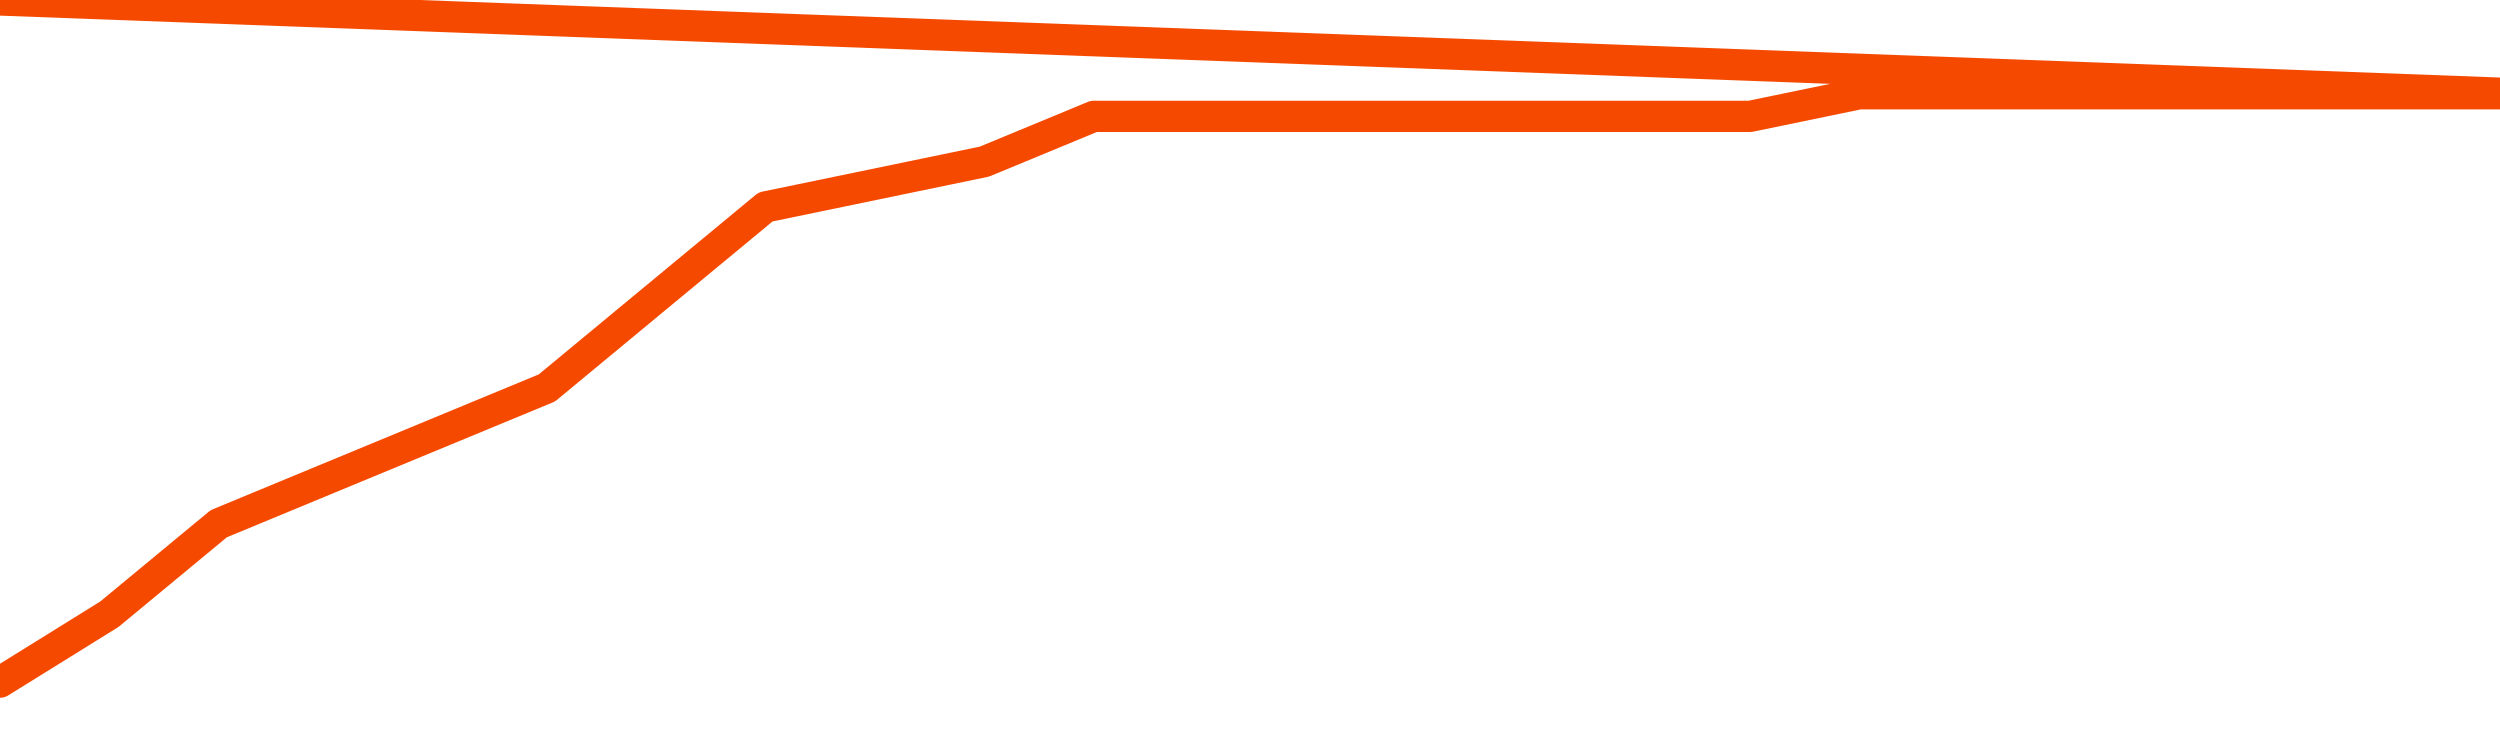       <svg
        version="1.1"
        xmlns="http://www.w3.org/2000/svg"
        width="80"
        height="24"
        viewBox="0 0 80 24">
        <path
          fill="url(#gradient)"
          fill-opacity="0.56"
          stroke="none"
          d="M 0,26 0.0,21.828 3.5,19.655 7.0,16.759 10.5,15.31 14.0,13.862 17.5,12.414 21.0,9.517 24.5,6.621 28.0,5.897 31.5,5.172 35.0,3.724 38.5,3.724 42.0,3.724 45.5,3.724 49.0,3.724 52.5,3.724 56.0,3.724 59.5,3.0 63.0,3.0 66.5,3.0 70.0,3.0 73.5,3.0 77.0,3.0 80.5,3.0 82,26 Z"
        />
        <path
          fill="none"
          stroke="#F64900"
          stroke-width="1"
          stroke-linejoin="round"
          stroke-linecap="round"
          d="M 0.0,21.828 3.5,19.655 7.0,16.759 10.5,15.31 14.0,13.862 17.5,12.414 21.0,9.517 24.5,6.621 28.0,5.897 31.5,5.172 35.0,3.724 38.5,3.724 42.0,3.724 45.5,3.724 49.0,3.724 52.5,3.724 56.0,3.724 59.5,3.0 63.0,3.0 66.5,3.0 70.0,3.0 73.5,3.0 77.0,3.0 80.5,3.0.join(' ') }"
        />
      </svg>
